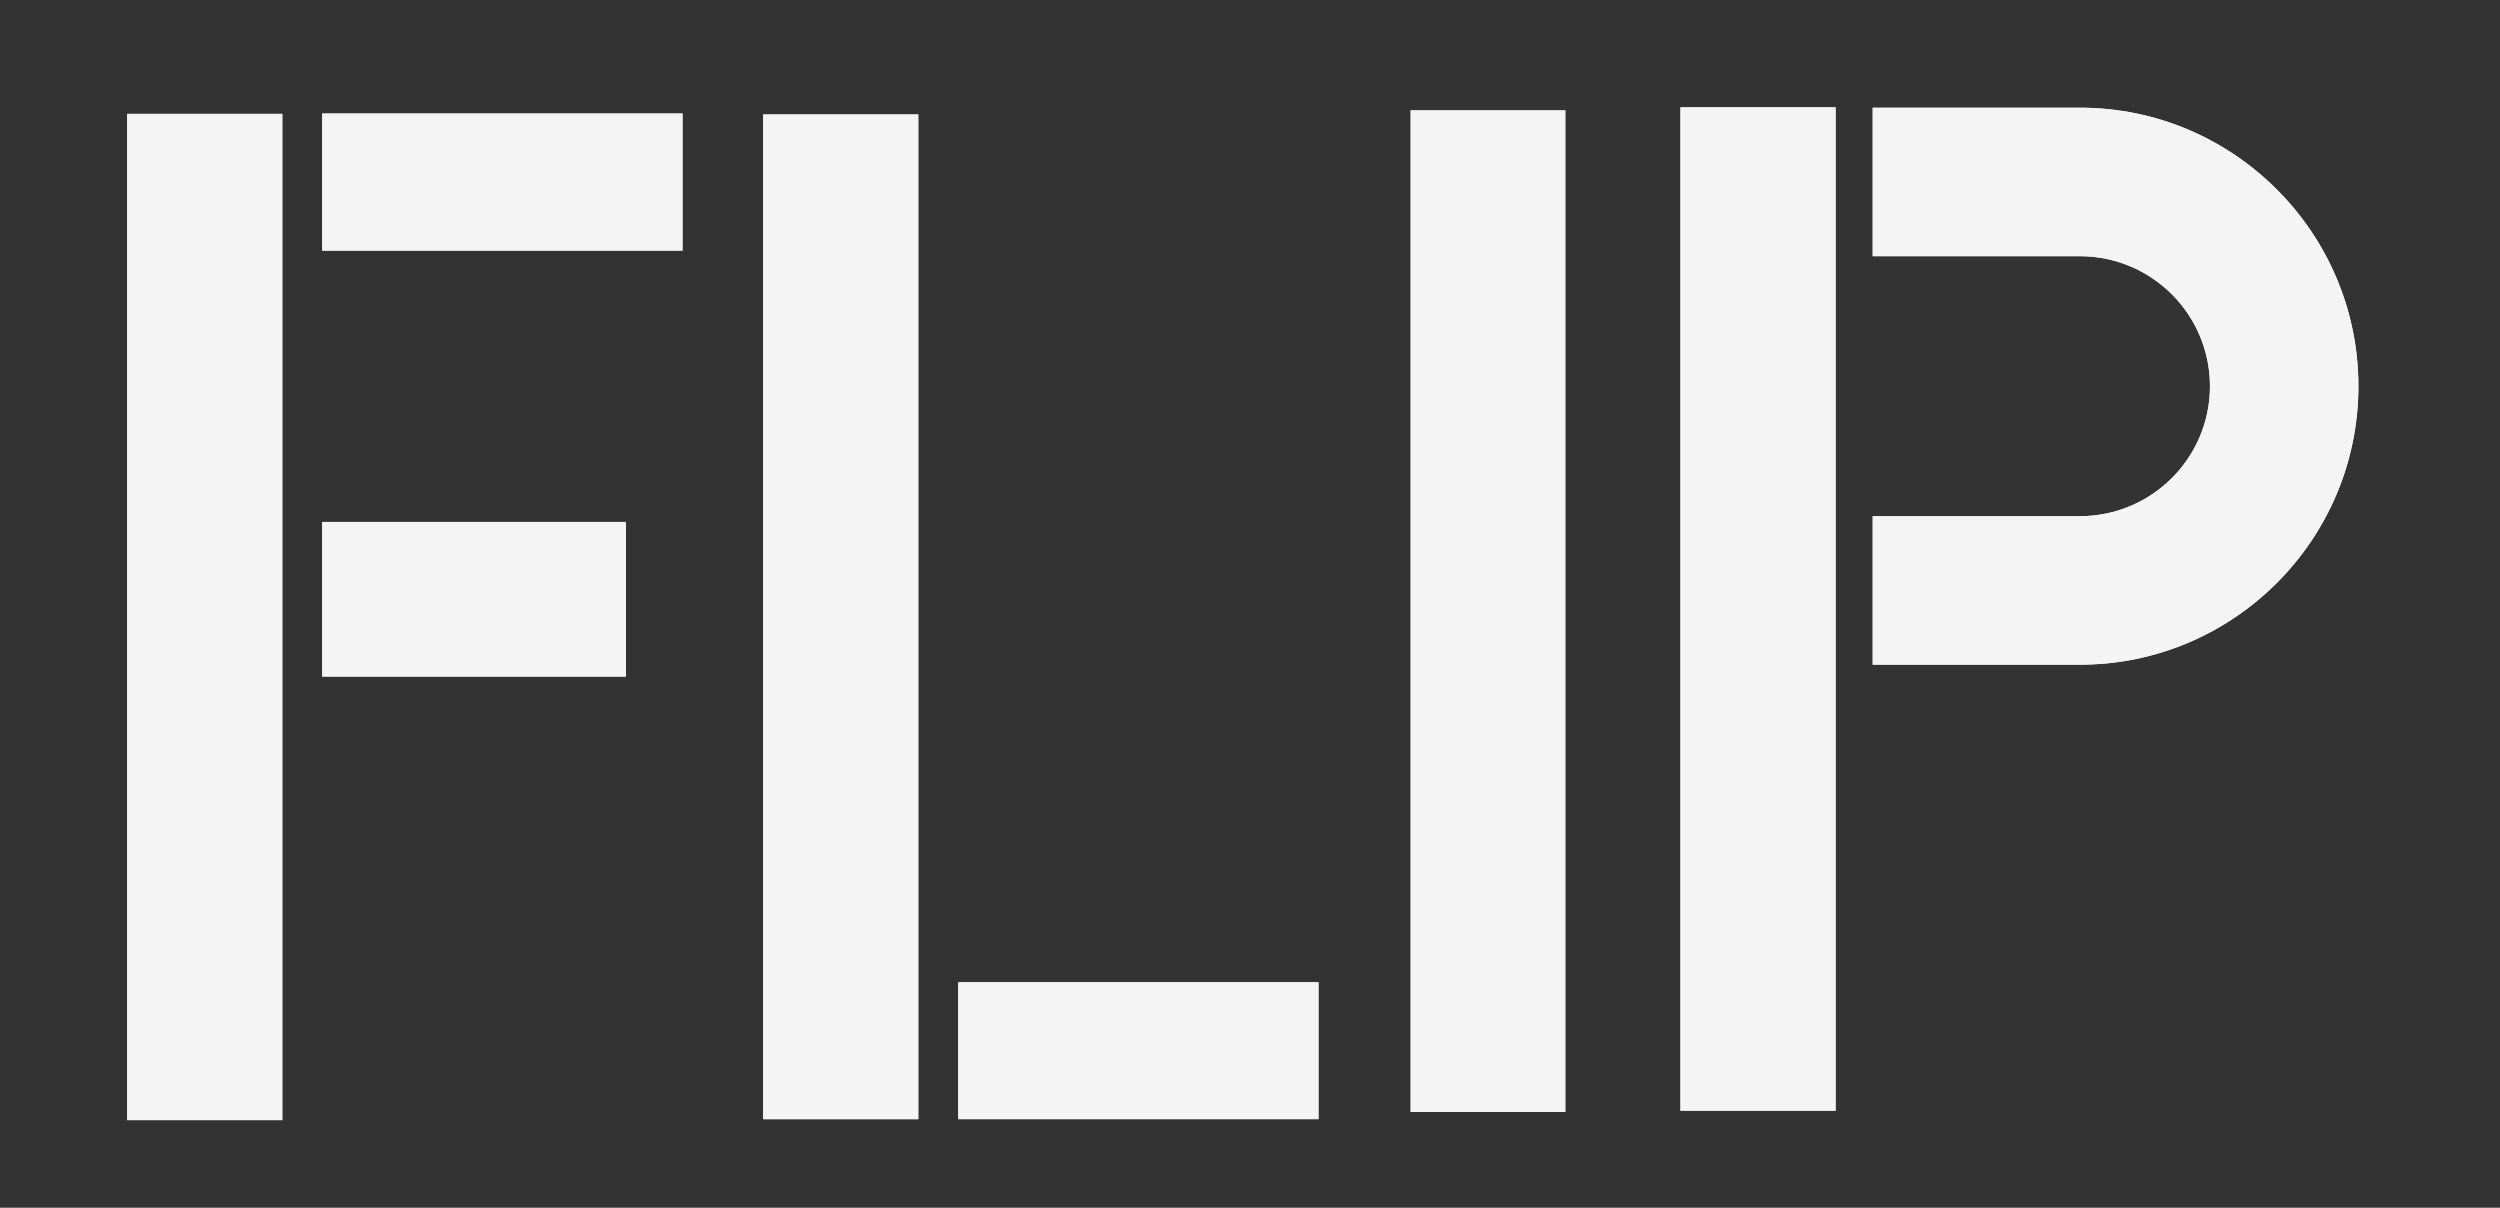<?xml version="1.0" encoding="UTF-8"?>
<svg width="207px" height="100px" viewBox="0 0 207 100" version="1.1" xmlns="http://www.w3.org/2000/svg" xmlns:xlink="http://www.w3.org/1999/xlink">
    <rect x="0" y="0" width="207" height="100" fill="#333333" stroke="none"/>
    <!-- Generator: Sketch 60.1 (88133) - https://sketch.com -->
    <title>flip</title>
    <desc>Created with Sketch.</desc>
    <g id="flip" stroke="none" stroke-width="1" fill="none" fill-rule="evenodd">
        <g id="Group-38" transform="translate(10, 8)" fill="#F4F4F4">
            <path d="M185.275,23.981 C185.275,36.693 174.934,47.035 162.221,47.035 L145.058,47.035 L145.058,34.74 L162.221,34.74 C168.157,34.74 172.985,29.913 172.985,23.981 C172.985,18.04 168.157,13.213 162.221,13.213 L145.058,13.213 L145.058,0.918 L162.221,0.918 C174.929,0.918 185.275,11.264 185.275,23.981 L185.275,23.981 Z M129.142,0.885 L141.987,0.885 L141.987,83.961 L129.142,83.961 L129.142,0.885 Z" id="Fill-6"></path>
            <path d="M69.341,73.329 L99.172,73.329 L99.172,84.666 L69.341,84.666 L69.341,73.329 Z M53.19,1.476 L66.034,1.476 L66.034,84.67 L53.19,84.67 L53.19,1.476 Z" id="Fill-8"></path>
            <path d="M16.682,35.217 L41.826,35.217 L41.826,48.019 L16.682,48.019 L16.682,35.217 Z M16.682,1.4 L46.513,1.4 L46.513,12.754 L16.682,12.754 L16.682,1.4 Z M0.531,1.429 L13.375,1.429 L13.375,84.746 L0.531,84.746 L0.531,1.429 Z" id="Fill-9"></path>
            <polygon id="Fill-22" points="106.783 1.12 119.627 1.12 119.627 84.074 106.783 84.074"></polygon>
            <path d="M185.275,23.981 C185.275,36.693 174.934,47.035 162.221,47.035 L145.058,47.035 L145.058,34.74 L162.221,34.74 C168.157,34.74 172.985,29.913 172.985,23.981 C172.985,18.04 168.157,13.213 162.221,13.213 L145.058,13.213 L145.058,0.918 L162.221,0.918 C174.929,0.918 185.275,11.264 185.275,23.981 L185.275,23.981 Z M129.142,0.885 L141.987,0.885 L141.987,83.961 L129.142,83.961 L129.142,0.885 Z" id="Fill-23"></path>
            <path d="M69.341,73.329 L99.172,73.329 L99.172,84.666 L69.341,84.666 L69.341,73.329 Z M53.19,1.476 L66.034,1.476 L66.034,84.67 L53.19,84.67 L53.19,1.476 Z" id="Fill-24"></path>
            <path d="M16.682,35.217 L41.826,35.217 L41.826,48.019 L16.682,48.019 L16.682,35.217 Z M16.682,1.4 L46.513,1.4 L46.513,12.754 L16.682,12.754 L16.682,1.4 Z M0.531,1.429 L13.375,1.429 L13.375,84.746 L0.531,84.746 L0.531,1.429 Z" id="Fill-25"></path>
        </g>
    </g>
</svg>
